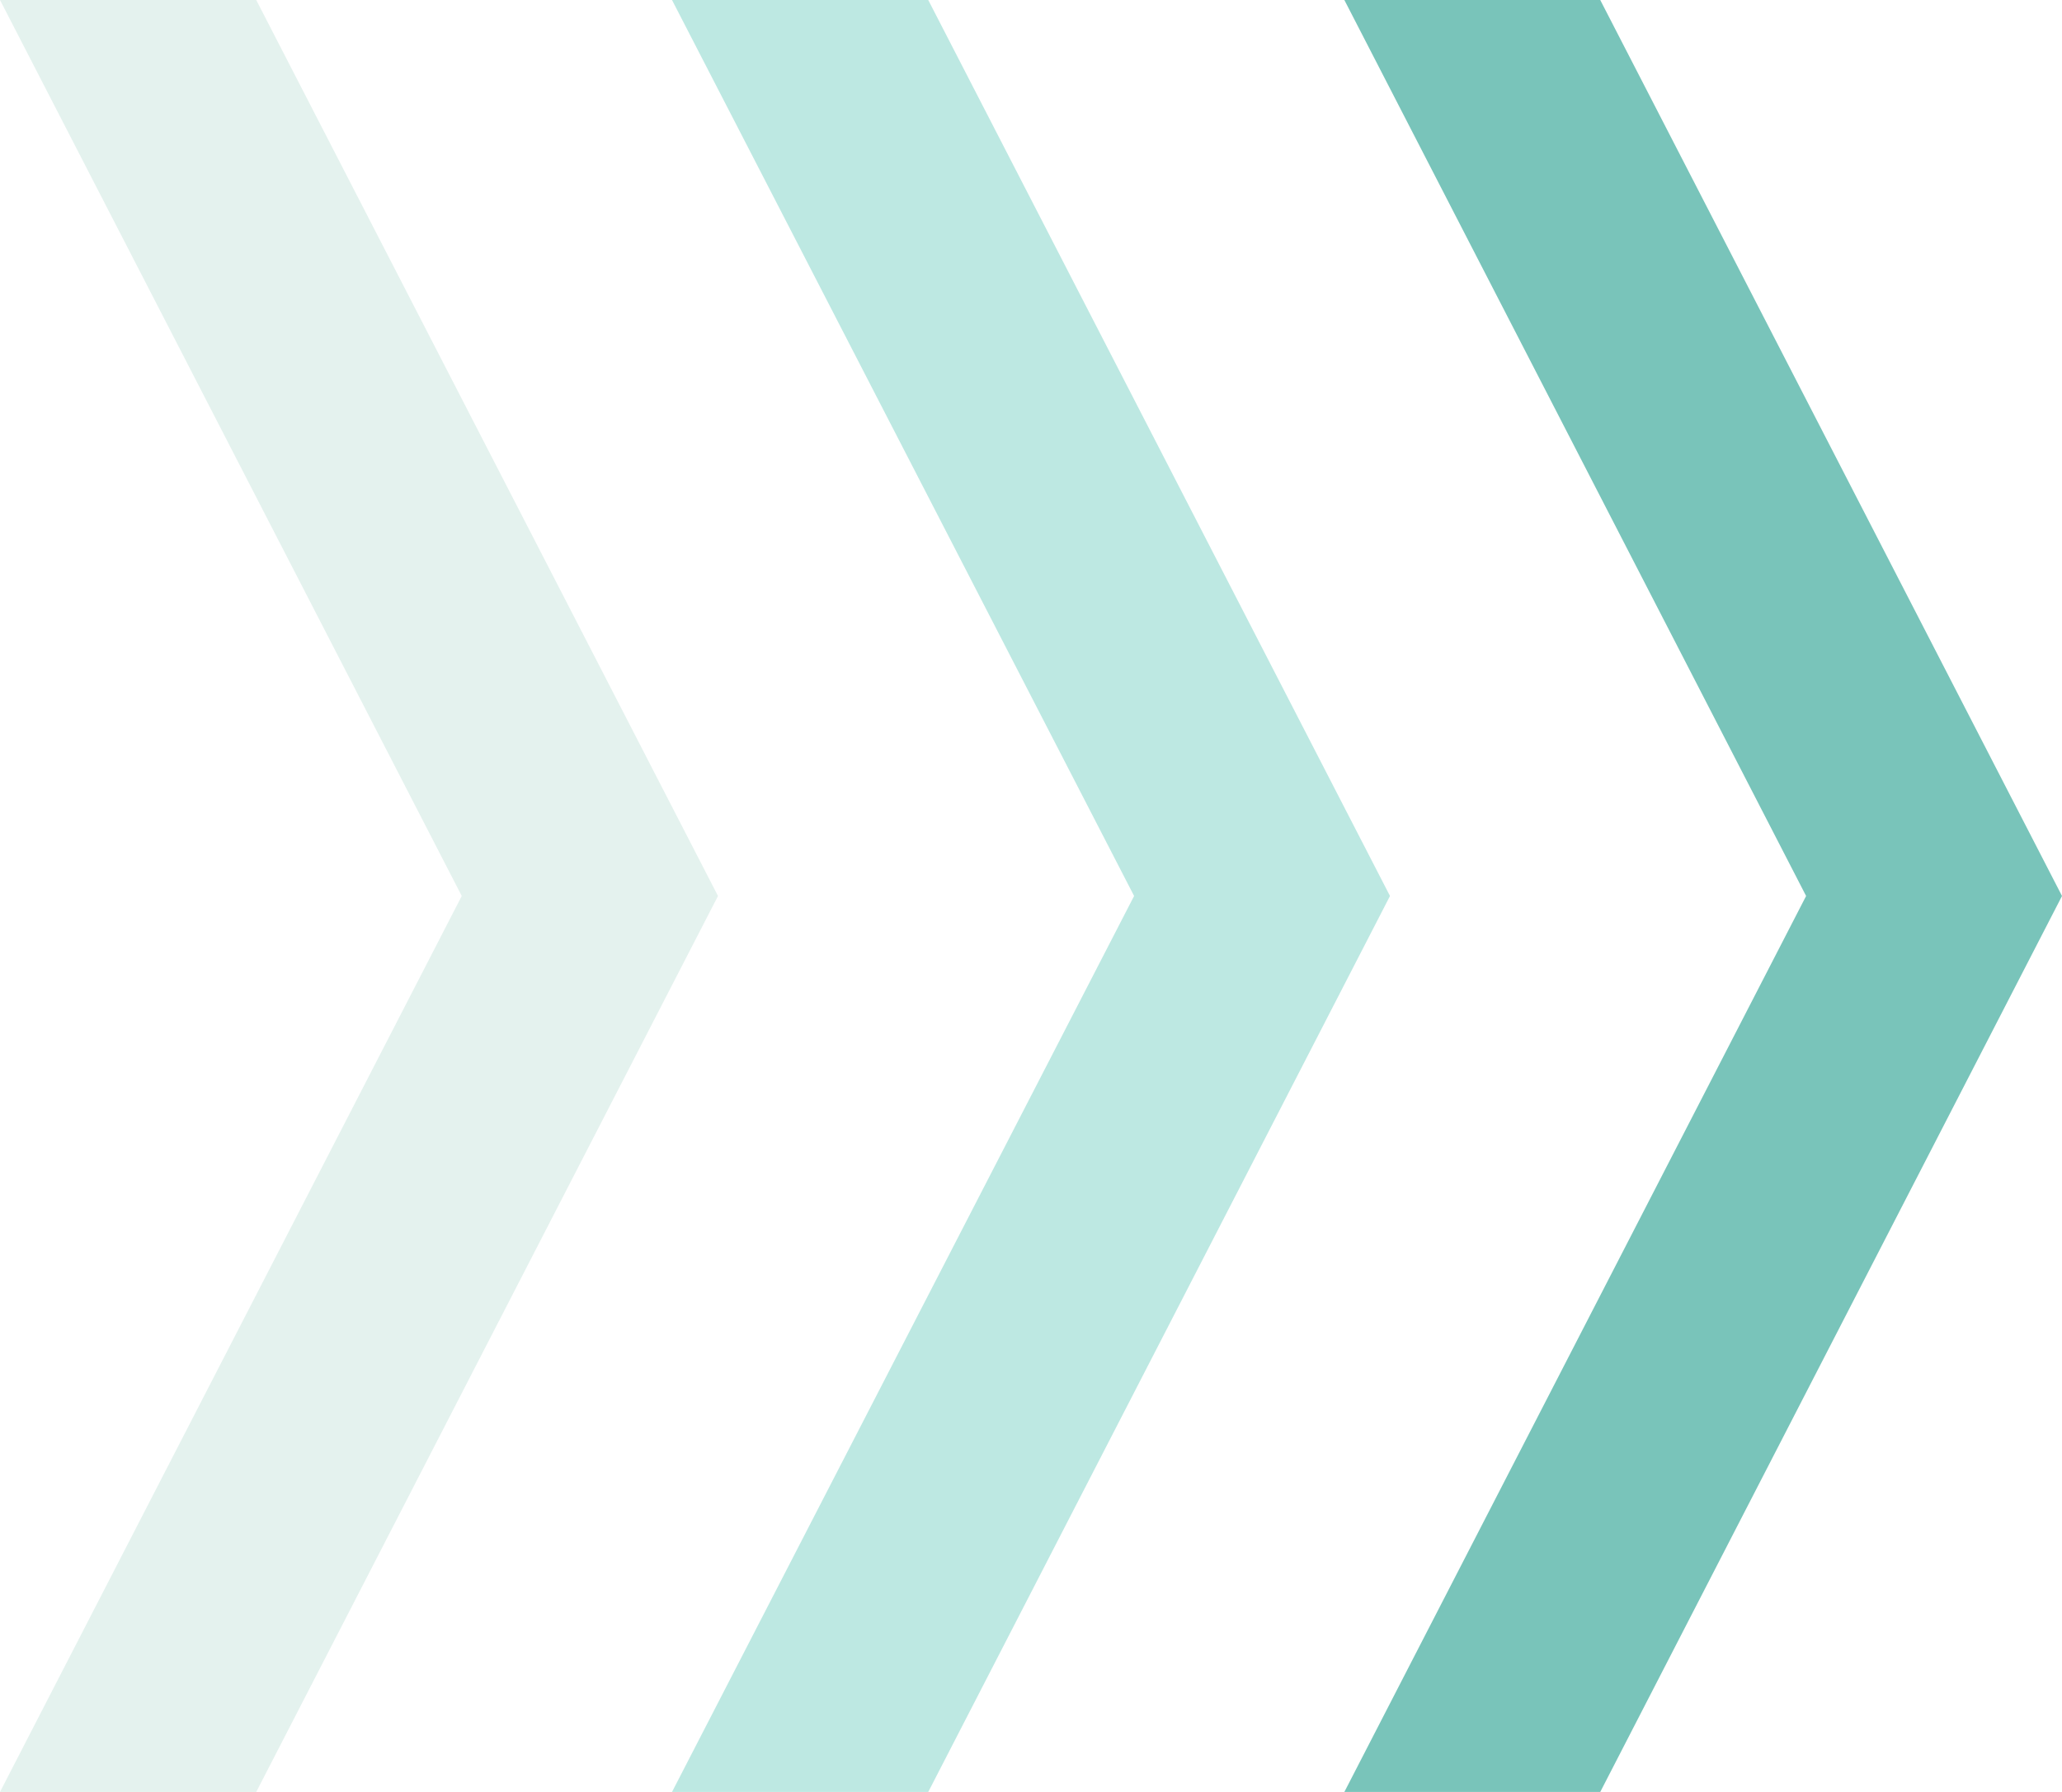 <svg xmlns="http://www.w3.org/2000/svg" viewBox="0 0 61 53.02"><defs><style>.cls-1{fill:#79c4ba;}.cls-2{fill:#a2dfd6;opacity:0.7;}.cls-3{fill:#bde0d5;opacity:0.4;}</style></defs><g id="レイヤー_1" data-name="レイヤー 1"><polygon class="cls-1" points="47.34 0 39.77 0 53.43 26.51 39.77 53.02 47.34 53.02 61 26.51 47.34 0"/><polygon class="cls-2" points="27.46 0 19.88 0 33.55 26.51 19.88 53.02 27.46 53.02 41.12 26.51 27.46 0"/><polygon class="cls-3" points="7.58 0 0 0 13.66 26.51 0 53.02 7.58 53.02 21.24 26.51 7.58 0"/></g></svg>
